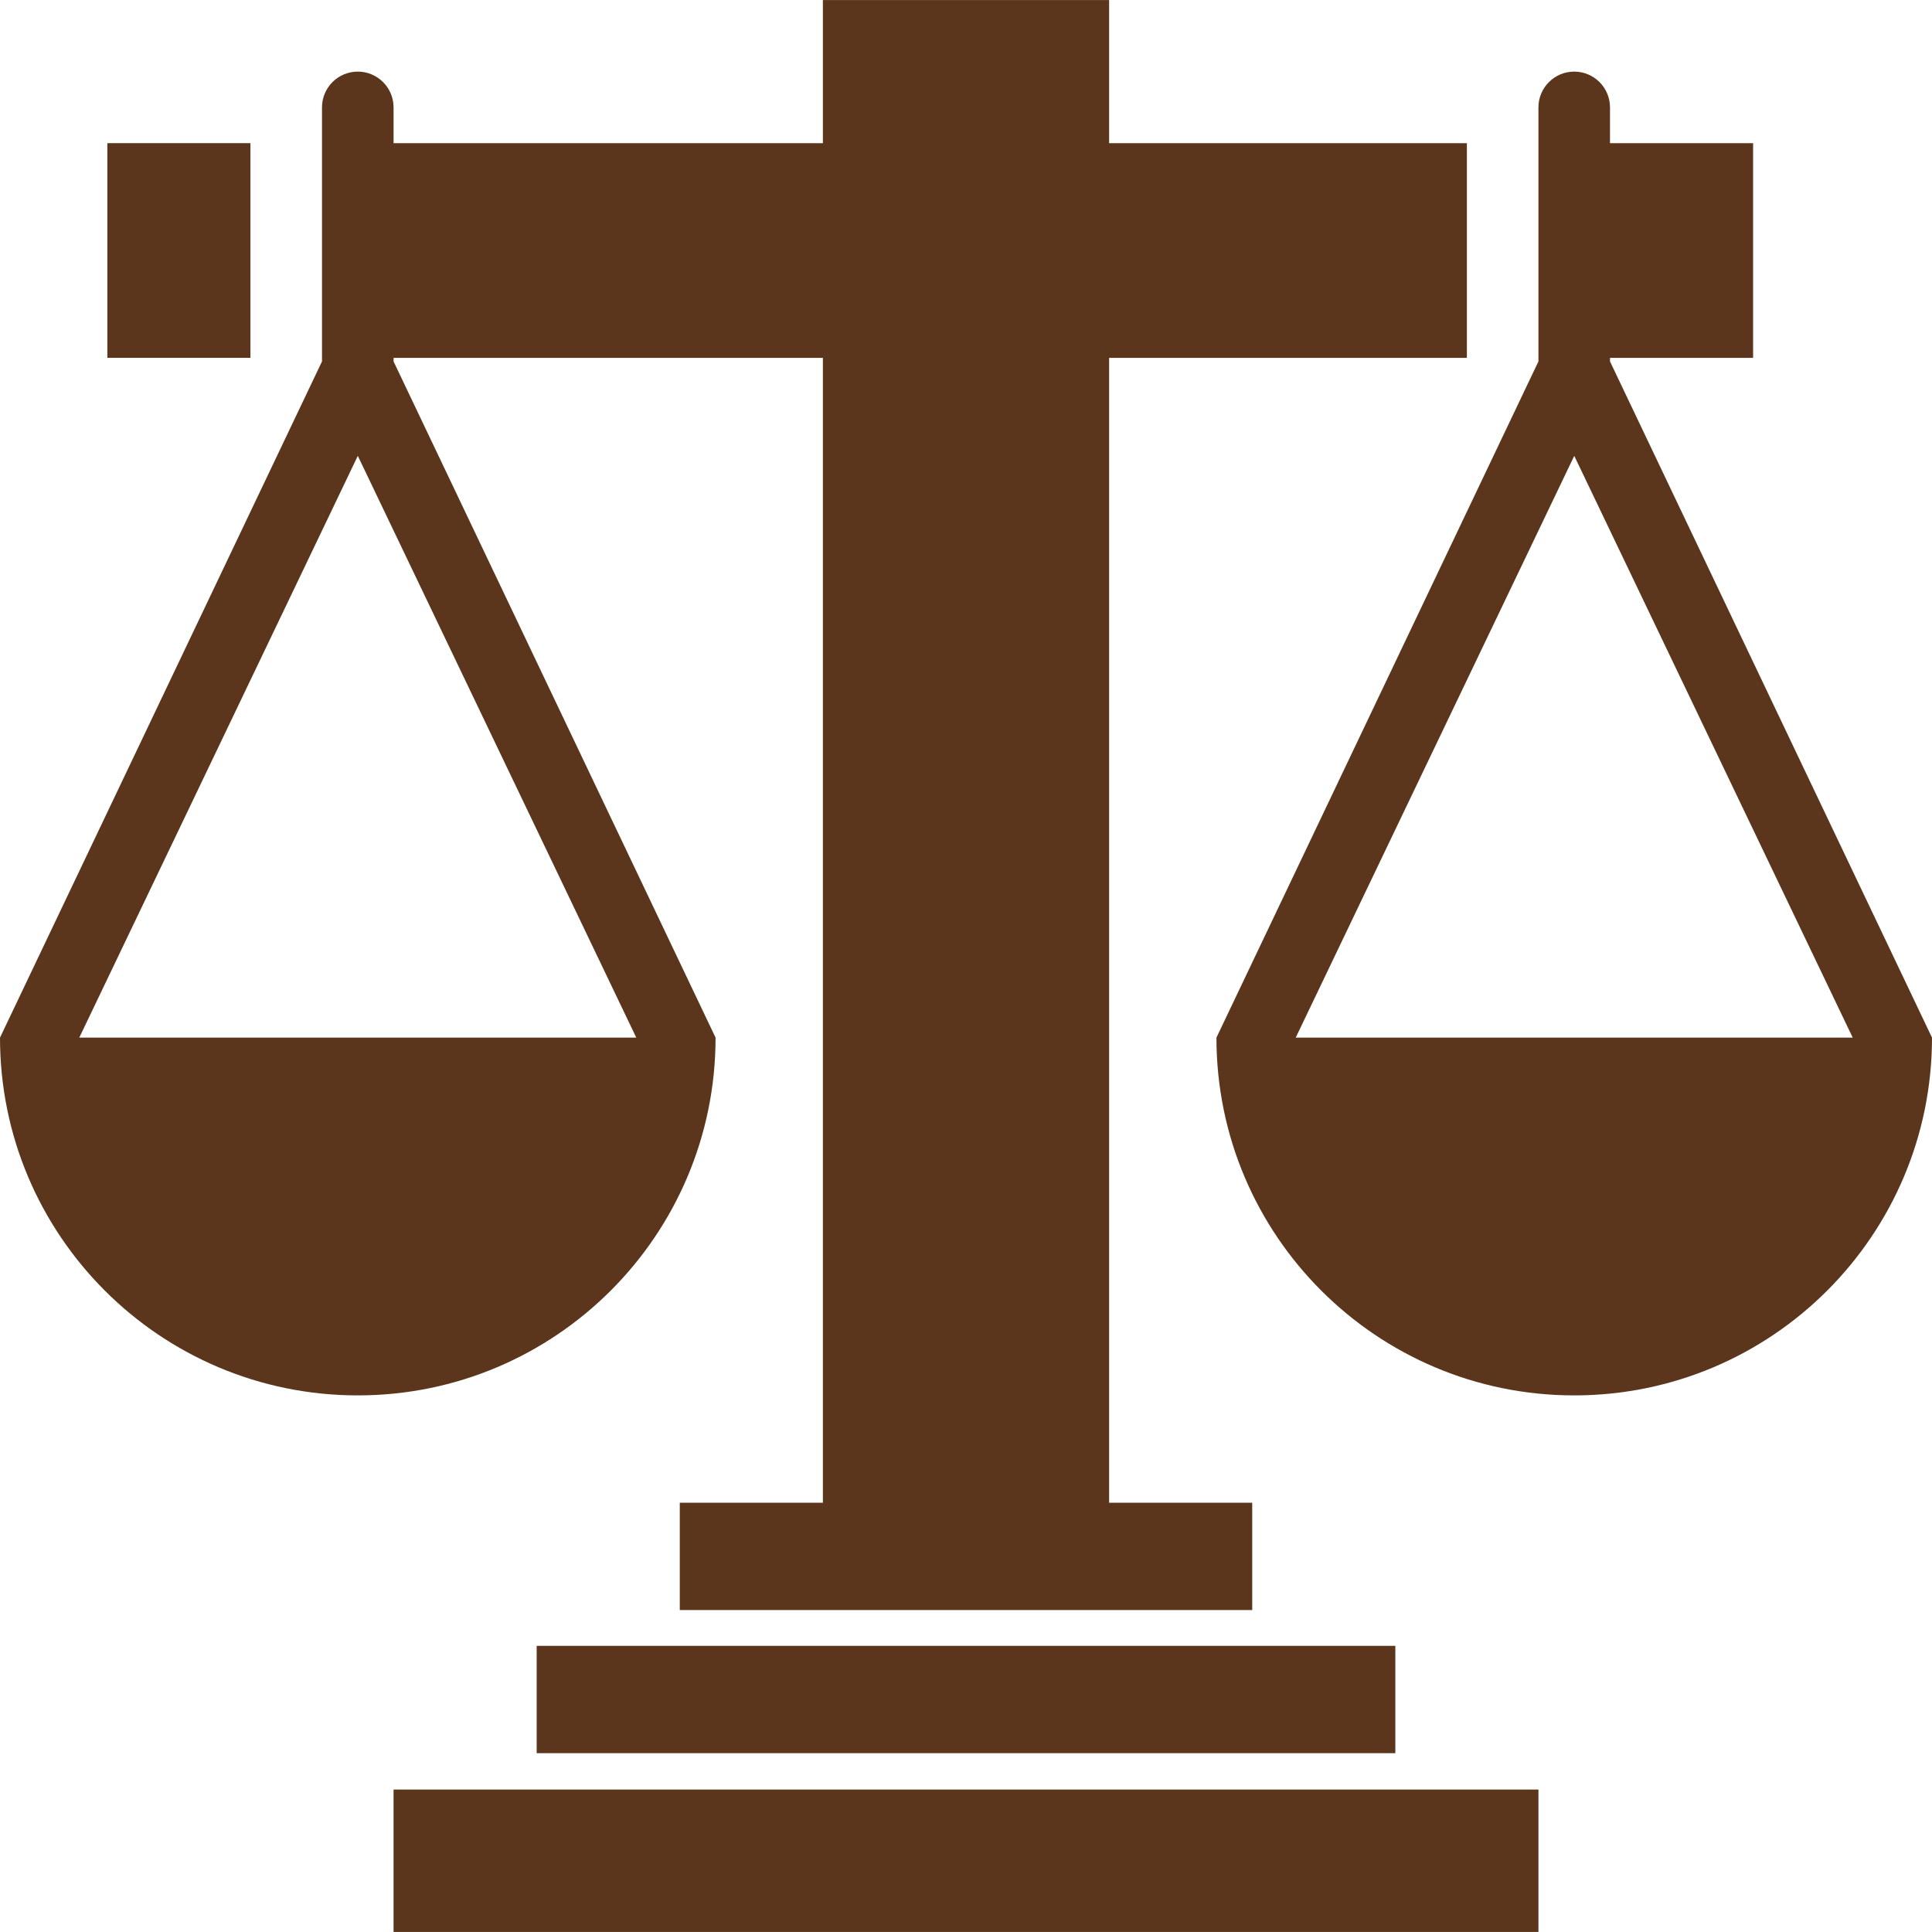 <svg width="75" height="75" viewBox="0 0 75 75" fill="none" xmlns="http://www.w3.org/2000/svg">
<path d="M62.5 14.03V13.891H68.055V5.558H62.5V4.169C62.5 3.402 61.878 2.78 61.111 2.78C60.344 2.78 59.722 3.402 59.722 4.169V14.03L47.222 40.28C47.222 47.95 53.442 54.169 61.111 54.169C68.781 54.169 75 47.95 75 40.28L62.5 14.03ZM50.3 40.28L61.112 17.696L71.922 40.28H50.3Z" fill="#5B361C"/>
<path d="M54.167 63.892H20.834V68.058H54.167V63.892Z" fill="#5B361C"/>
<path d="M59.722 69.47H15.278V74.998H59.722V69.47Z" fill="#5B361C"/>
<path d="M56.944 13.891V5.558H43.056V0.002H31.944V5.558H15.278V4.169C15.278 3.402 14.656 2.78 13.889 2.78C13.122 2.78 12.5 3.402 12.5 4.169V14.03L0 40.28C0 47.95 6.219 54.169 13.889 54.169C21.558 54.169 27.778 47.95 27.778 40.28L15.278 14.03V13.891H31.944V58.336H26.389V62.502H48.611V58.336H43.056V13.891H56.944ZM24.7 40.28H3.078L13.89 17.696L24.7 40.28Z" fill="#5B361C"/>
<path d="M9.722 5.557H4.167V13.891H9.722V5.557Z" fill="#5B361C"/>
</svg>
